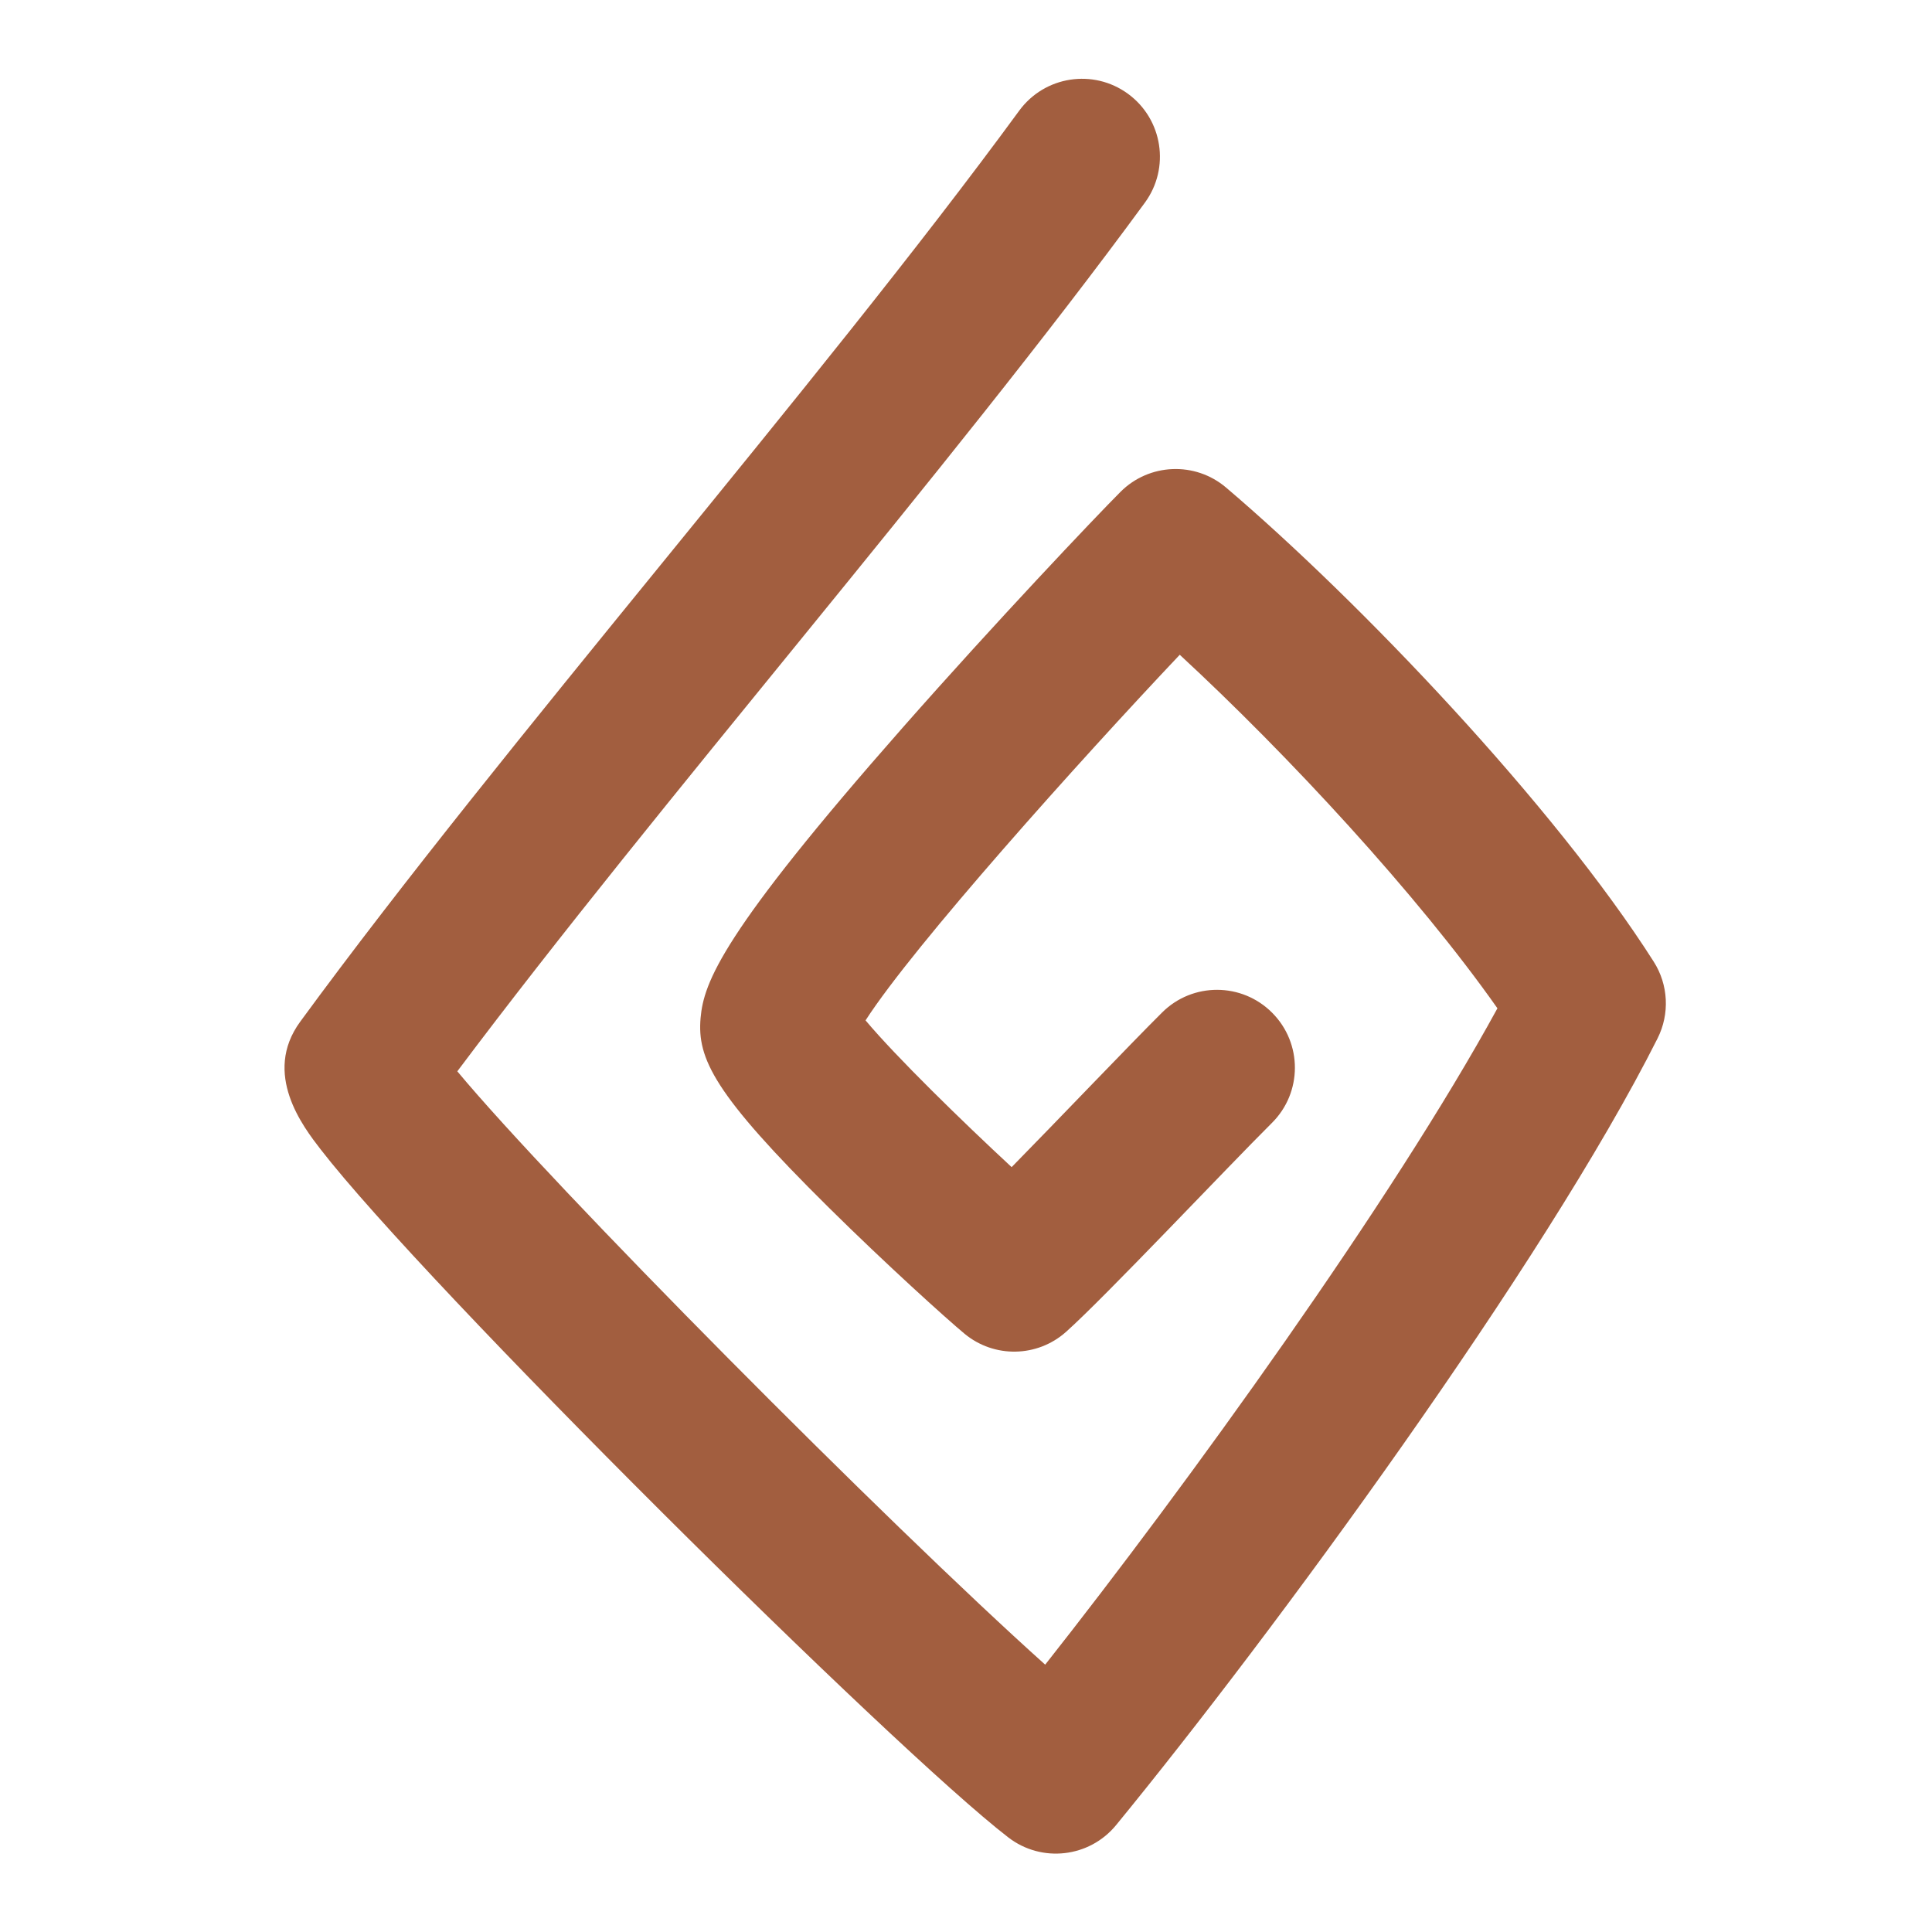 <svg height="512" preserveAspectRatio="xMidYMid meet" viewBox="0 0 384 384" width="512" xmlns="http://www.w3.org/2000/svg" xmlns:xlink="http://www.w3.org/1999/xlink" zoomAndPan="magnify"><rect x="0" y="0" width="384" height="384" fill="#333333" stroke="none"/><clipPath id="a"><path d="m56 15h275.863v354h-275.863zm0 0"/></clipPath><path d="m-38.4-38.4h460.8v460.8h-460.8z" fill="#fff"/><path d="m-38.4-38.4h460.8v460.8h-460.8z" fill="#fff"/><g clip-path="url(#a)"><path d="m328.68 191.125c-19.719-31.012-58.504-71.688-84.984-94.215-6.148-5.23-15.293-4.855-20.992.855-5.121 5.137-24.82 25.891-43.223 46.781-36.055 40.941-39.602 50.691-40.234 57.785-.707 8.086 2.66 15.102 25.383 37.59 11.391 11.273 23.512 22.215 27.09 25.18 5.891 4.871 14.453 4.707 20.156-.375 7.711-6.875 31.906-32.562 40.926-41.535 6.066-6.023 6.098-15.824.062-21.887-6.023-6.066-15.832-6.098-21.887-.062-6.285 6.242-20.871 21.539-29.906 30.734-9.82-9.109-22.926-21.879-29.035-29.168 9.594-14.906 42.578-51.652 62.449-72.668 21.449 19.816 47.223 47.645 63.141 70.266-20.797 38.121-61.684 94.723-89.887 130.457-31.527-28.266-97.934-95.207-116.844-117.93 40.332-53.793 97.75-119.508 136.656-172.648 5.055-6.898 3.555-16.582-3.344-21.633-6.898-5.051-16.578-3.555-21.629 3.344-40.227 54.941-102.137 125.387-142.906 181.07-7.574 10.344.578 20.883 4.055 25.379 20.836 26.941 113.906 119.223 136.691 136.762 6.625 5.098 16.105 4.016 21.414-2.453 31.133-37.988 85.117-111.613 107.621-156.367 2.449-4.871 2.16-10.672-.773-15.262zm0 0" fill="#a25e3f"/></g></svg>